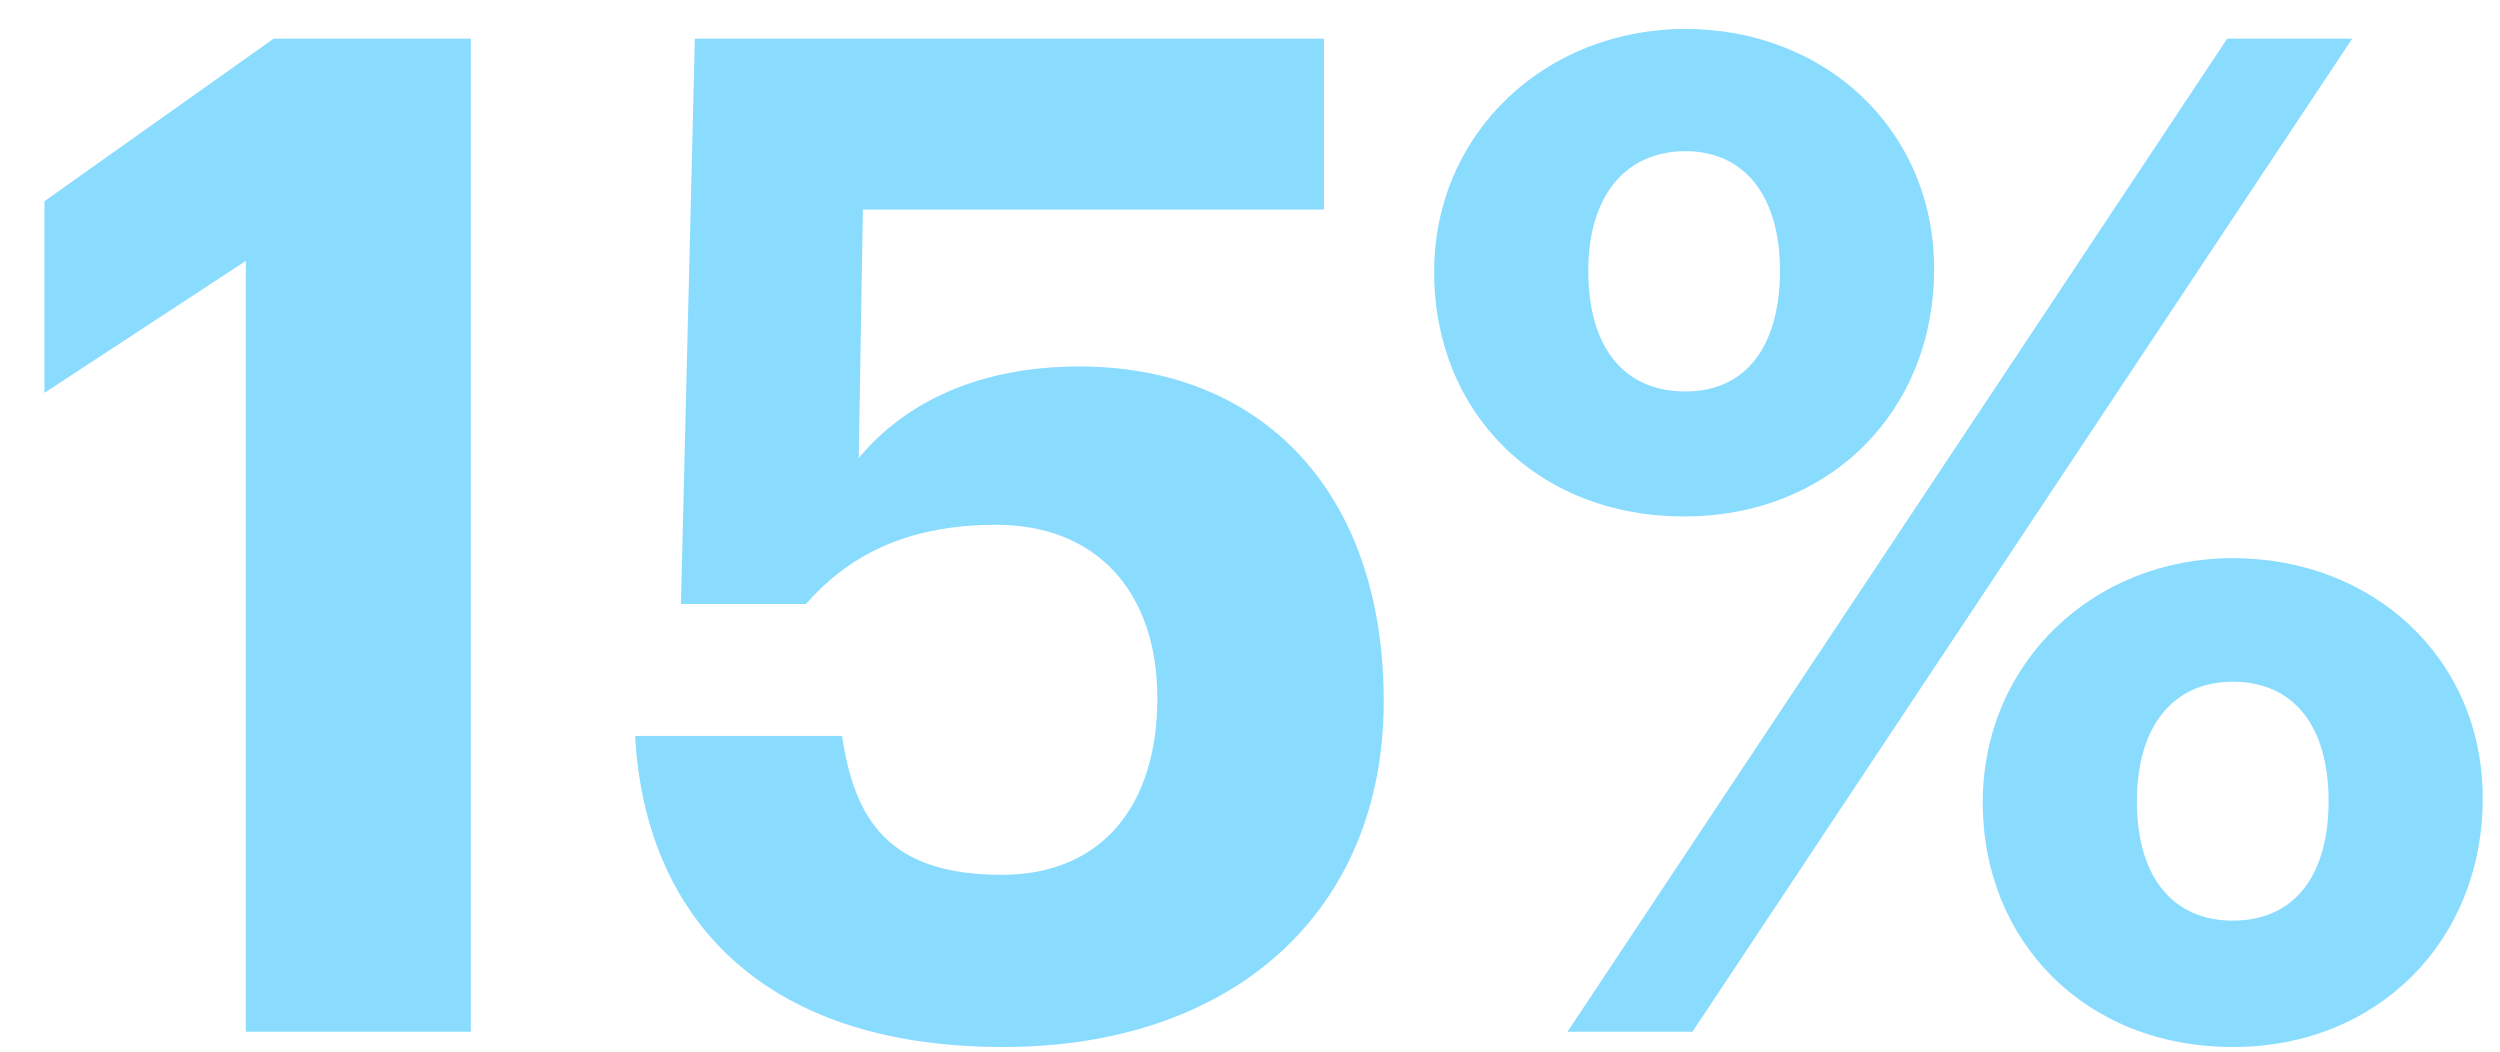 <?xml version="1.0" encoding="UTF-8"?>
<svg width="126px" height="53px" viewBox="0 0 126 53" version="1.1" xmlns="http://www.w3.org/2000/svg" xmlns:xlink="http://www.w3.org/1999/xlink">
    <title>icon_stat_015Percent_lightCyan</title>
    <g id="icon_stat_015Percent_lightCyan" stroke="none" stroke-width="1" fill="none" fill-rule="evenodd">
        <path d="M23.73,52 L23.73,1.95 L13.79,1.95 L2.24,10.14 L2.24,19.8 L12.39,13.15 L12.39,52 L23.73,52 Z M50.56,52.77 C62.11,52.77 69.74,45.98 69.74,35.34 C69.74,24.7 63.51,18.47 54.41,18.47 C48.74,18.47 45.24,20.71 43.28,23.09 L43.49,10.56 L66.73,10.56 L66.73,1.95 L35.02,1.95 L34.32,30.44 L40.62,30.44 C42.65,28.13 45.52,26.45 50.21,26.45 C55.25,26.45 58.33,29.81 58.33,35.2 C58.33,40.52 55.6,44.09 50.49,44.09 C44.75,44.09 43.07,41.29 42.44,37.09 L32.01,37.09 C32.5,46.05 38.24,52.77 50.56,52.77 Z M84.88,26.03 C92.23,26.03 97.48,20.71 97.48,13.57 C97.48,6.5 91.95,1.46 84.95,1.46 C77.88,1.46 72.28,6.71 72.28,13.71 C72.28,20.78 77.46,26.03 84.88,26.03 Z M85.3,52 L118.55,1.95 L112.25,1.95 L79,52 L85.3,52 Z M84.95,19.73 C81.94,19.73 80.05,17.63 80.05,13.64 C80.05,9.86 81.94,7.62 84.95,7.62 C87.96,7.62 89.71,9.93 89.71,13.64 C89.71,17.49 87.96,19.73 84.95,19.73 Z M112.53,52.77 C119.88,52.77 125.13,47.38 125.13,40.24 C125.13,33.17 119.6,28.13 112.53,28.13 C105.53,28.13 99.93,33.38 99.93,40.45 C99.93,47.45 105.11,52.77 112.53,52.77 Z M112.53,46.4 C109.59,46.4 107.7,44.3 107.7,40.38 C107.7,36.53 109.59,34.36 112.53,34.36 C115.61,34.36 117.36,36.6 117.36,40.38 C117.36,44.16 115.61,46.4 112.53,46.4 Z" id="15%" fill="#8ADCFF" fill-rule="nonzero"></path>
    </g>
</svg>